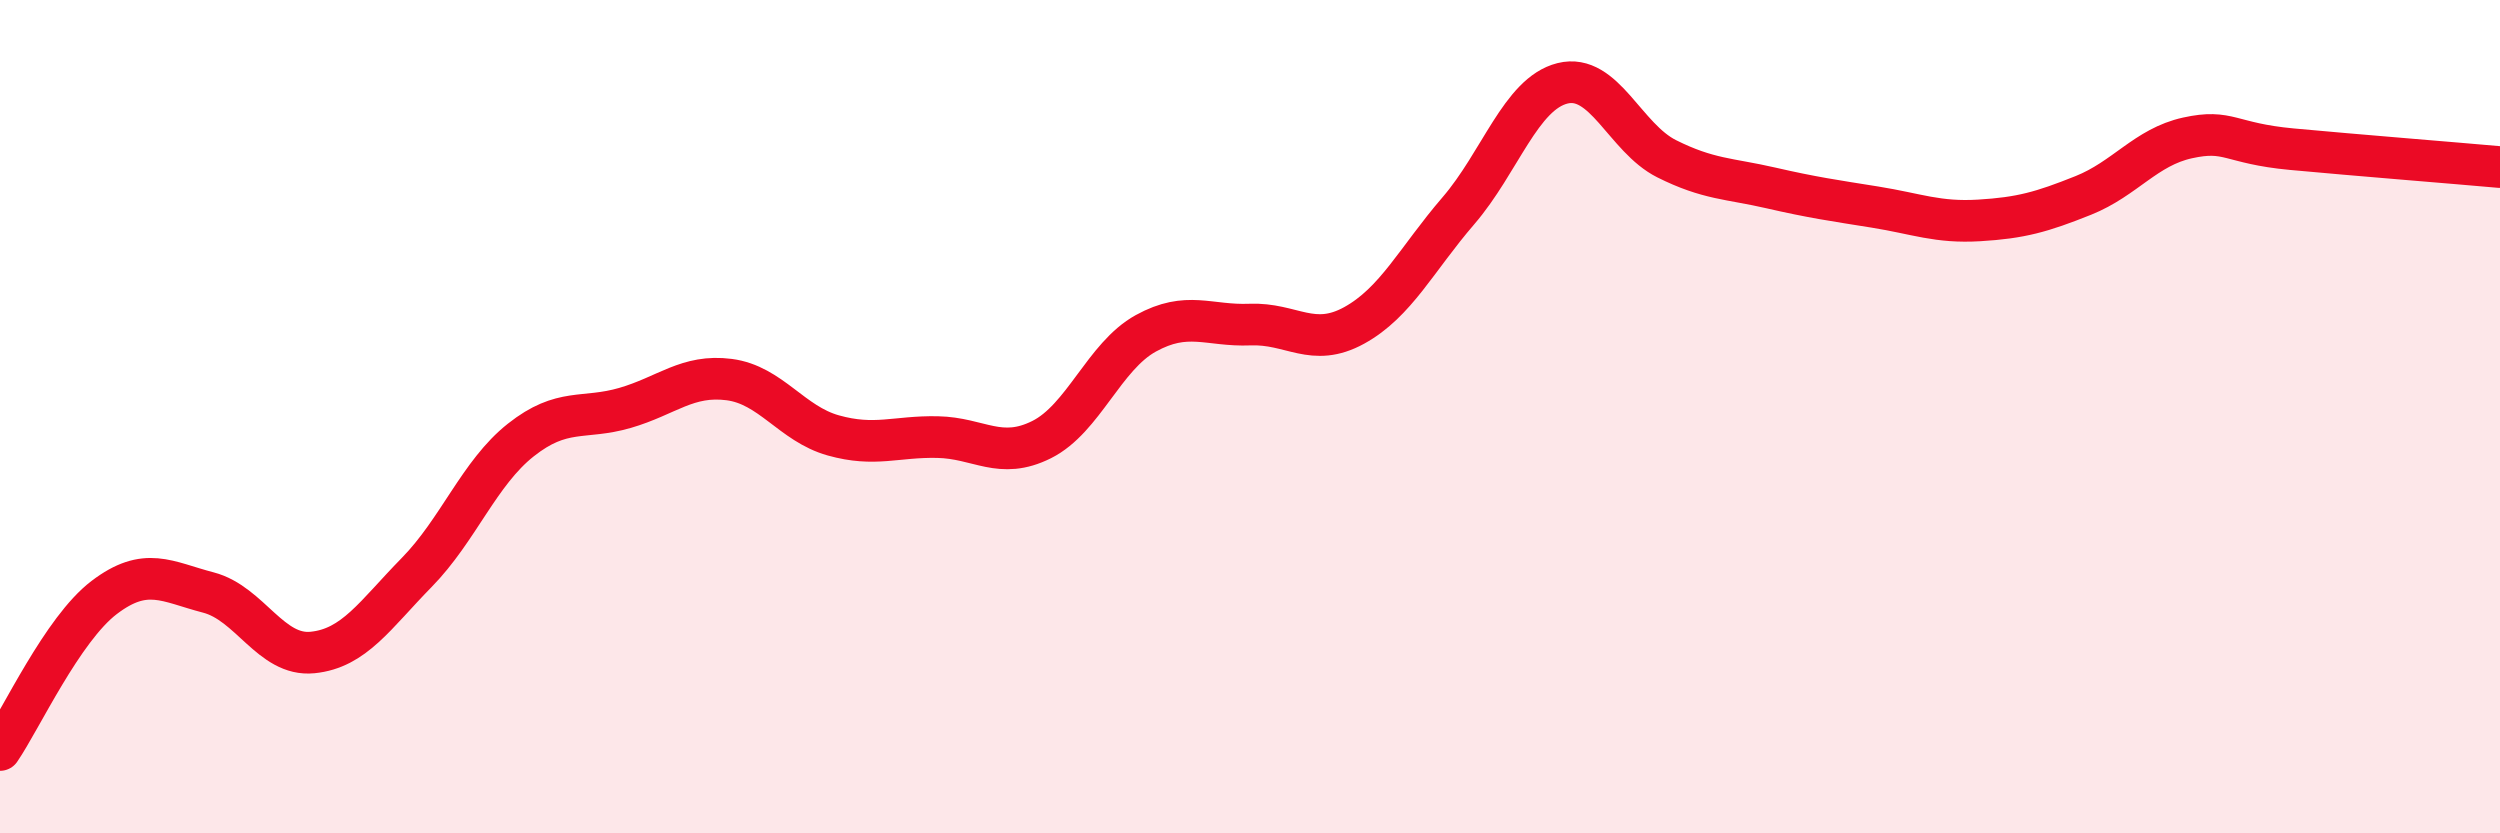 
    <svg width="60" height="20" viewBox="0 0 60 20" xmlns="http://www.w3.org/2000/svg">
      <path
        d="M 0,18 C 0.5,17.27 1.5,15.1 2.5,14.34 C 3.5,13.58 4,13.96 5,14.22 C 6,14.48 6.5,15.76 7.5,15.66 C 8.5,15.56 9,14.76 10,13.74 C 11,12.72 11.5,11.35 12.5,10.56 C 13.5,9.77 14,10.08 15,9.79 C 16,9.5 16.5,8.98 17.5,9.11 C 18.5,9.24 19,10.17 20,10.45 C 21,10.73 21.5,10.47 22.5,10.49 C 23.5,10.51 24,11.05 25,10.55 C 26,10.05 26.5,8.55 27.5,8 C 28.5,7.45 29,7.83 30,7.79 C 31,7.75 31.5,8.36 32.5,7.81 C 33.5,7.26 34,6.22 35,5.06 C 36,3.9 36.5,2.25 37.5,2 C 38.5,1.75 39,3.31 40,3.81 C 41,4.31 41.5,4.28 42.5,4.51 C 43.5,4.74 44,4.81 45,4.97 C 46,5.13 46.5,5.35 47.5,5.29 C 48.5,5.23 49,5.09 50,4.69 C 51,4.29 51.5,3.53 52.5,3.31 C 53.5,3.09 53.5,3.44 55,3.58 C 56.5,3.72 59,3.92 60,4.01L60 20L0 20Z"
        fill="#EB0A25"
        opacity="0.1"
        stroke-linecap="round"
        stroke-linejoin="round"
      />
      <path
        d="M 0,18 C 0.5,17.27 1.5,15.1 2.5,14.34 C 3.5,13.58 4,13.96 5,14.22 C 6,14.48 6.5,15.76 7.5,15.66 C 8.5,15.56 9,14.76 10,13.74 C 11,12.72 11.5,11.35 12.5,10.56 C 13.5,9.77 14,10.08 15,9.79 C 16,9.5 16.5,8.98 17.5,9.11 C 18.5,9.24 19,10.17 20,10.45 C 21,10.73 21.5,10.47 22.5,10.49 C 23.5,10.51 24,11.05 25,10.55 C 26,10.05 26.5,8.55 27.5,8 C 28.5,7.45 29,7.83 30,7.79 C 31,7.75 31.5,8.36 32.5,7.81 C 33.5,7.26 34,6.22 35,5.06 C 36,3.9 36.5,2.25 37.5,2 C 38.5,1.75 39,3.31 40,3.81 C 41,4.31 41.5,4.28 42.5,4.51 C 43.5,4.74 44,4.81 45,4.97 C 46,5.13 46.5,5.35 47.5,5.29 C 48.5,5.23 49,5.09 50,4.69 C 51,4.29 51.5,3.53 52.5,3.31 C 53.5,3.09 53.5,3.44 55,3.58 C 56.5,3.72 59,3.92 60,4.01"
        stroke="#EB0A25"
        stroke-width="1"
        fill="none"
        stroke-linecap="round"
        stroke-linejoin="round"
      />
    </svg>
  
